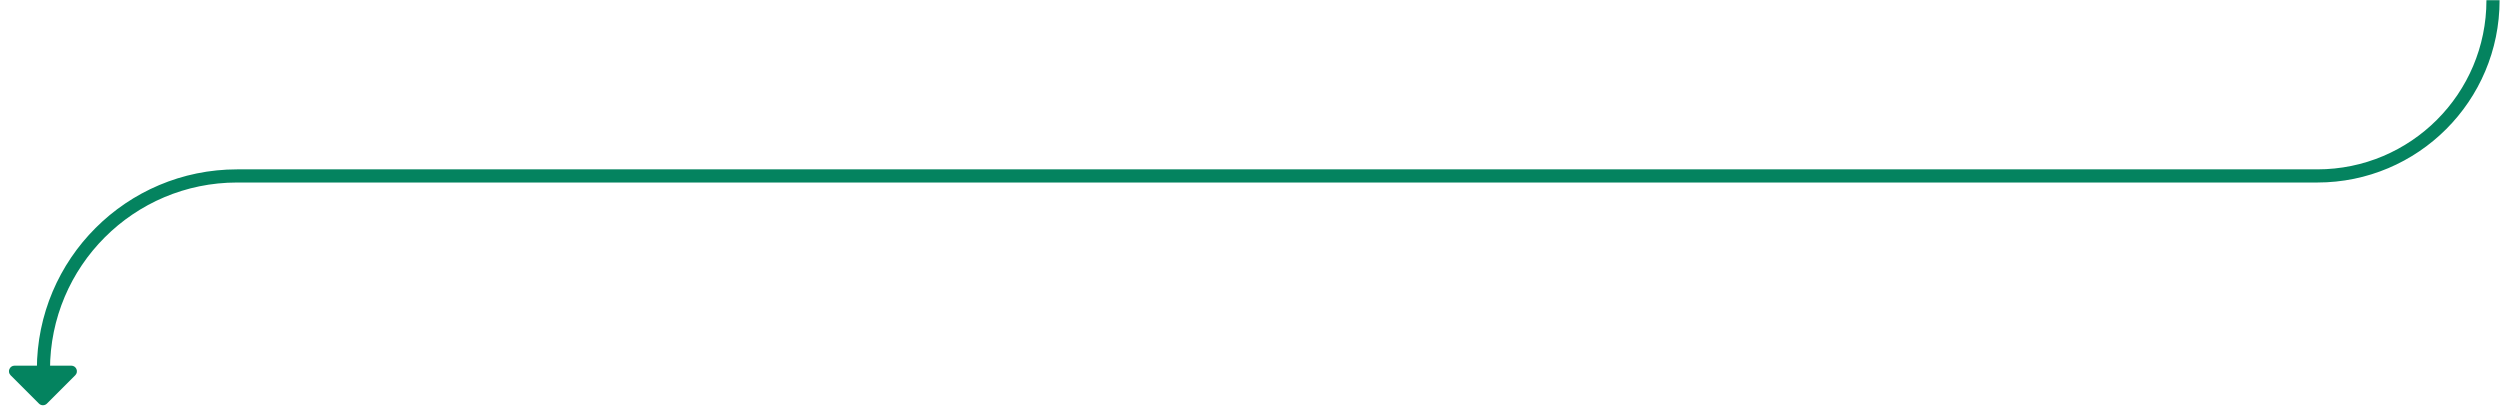 <svg width="626" height="103" viewBox="0 0 626 103" fill="none" xmlns="http://www.w3.org/2000/svg">
<path d="M10.875 92.555C10.875 65.769 32.589 44.055 59.375 44.055H64.875H562.75H580.25C604.551 44.055 624.25 24.356 624.25 0.055V0.055" stroke="#04835F" stroke-width="3.292"/>
<path d="M2.657 93.966L9.753 101.062C10.303 101.612 11.197 101.612 11.748 101.062L18.843 93.966C19.732 93.077 19.103 91.558 17.846 91.558L3.654 91.558C2.397 91.558 1.768 93.077 2.657 93.966Z" fill="#04835F"/>
</svg>
